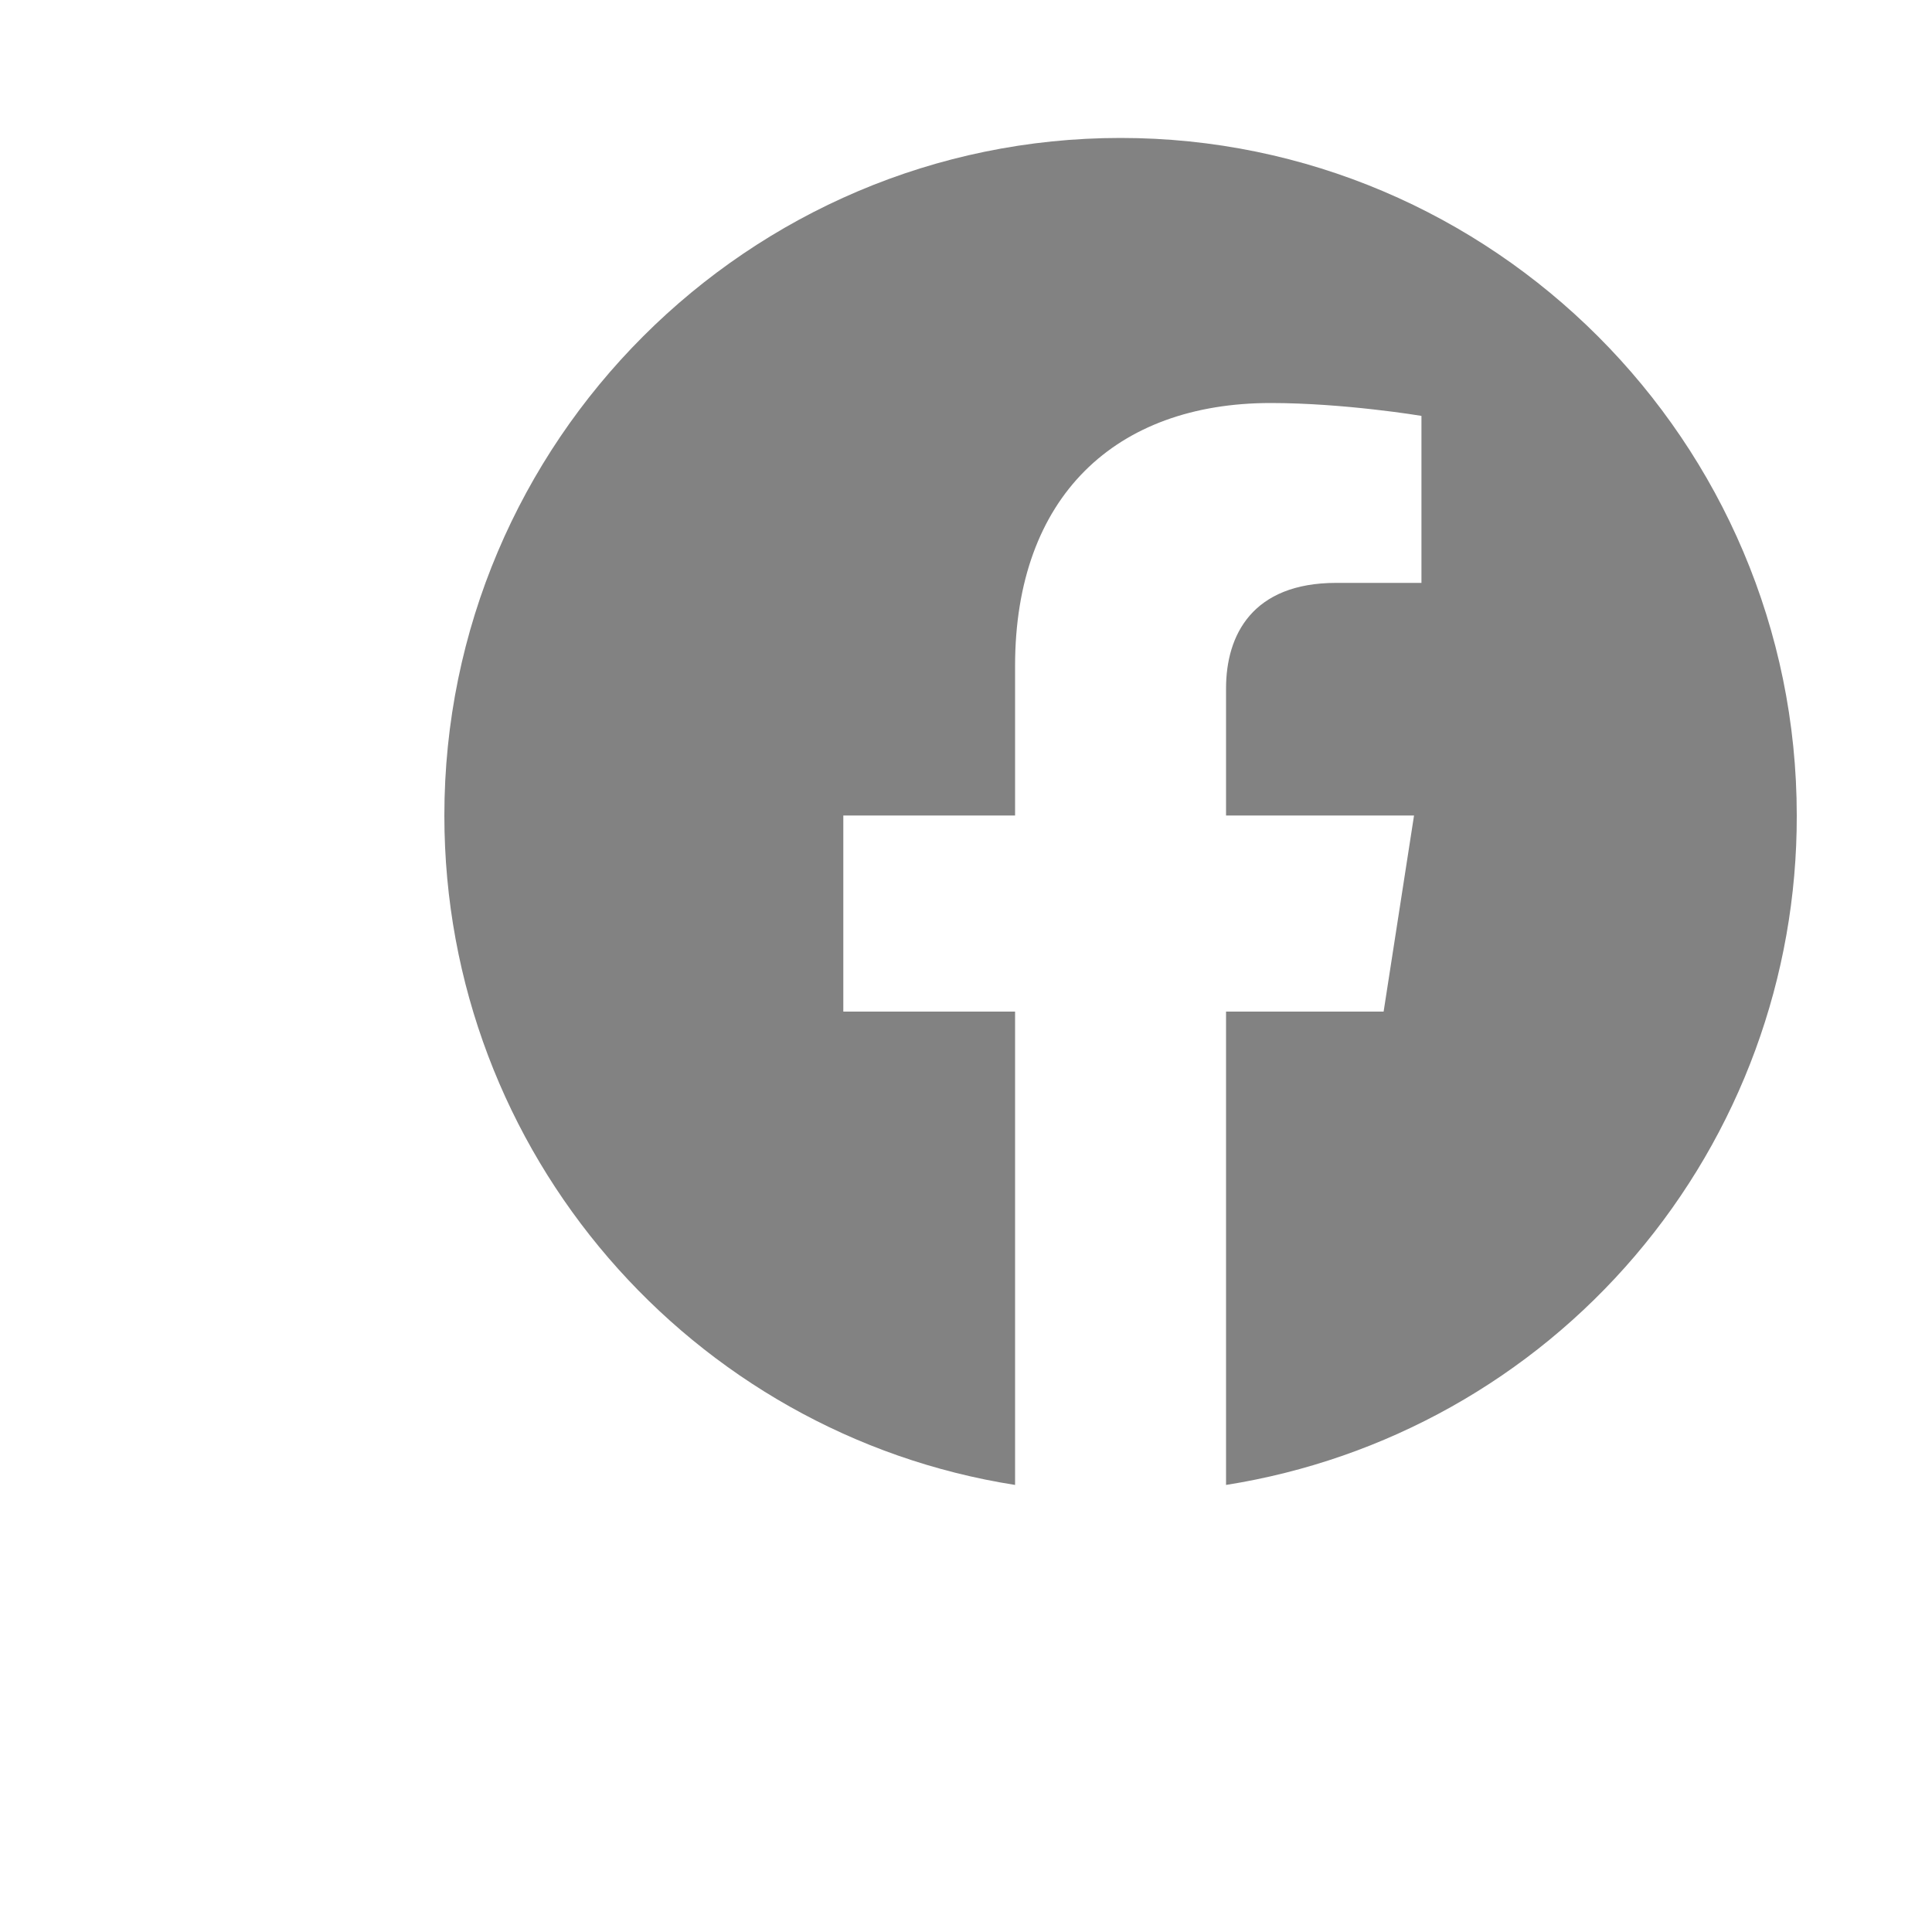 <svg width="50" height="50" viewBox="0 0 50 50" fill="none" xmlns="http://www.w3.org/2000/svg">
<path d="M29 3.57C38.625 3.57 46.5 11.428 46.5 21.105C46.509 25.28 45.026 29.321 42.317 32.498C39.609 35.675 35.854 37.778 31.73 38.43V26.18H35.808L36.595 21.105H31.73V17.815C31.73 16.433 32.412 15.085 34.582 15.085H36.787V10.763C36.757 10.758 34.778 10.43 32.885 10.43C28.878 10.43 26.27 12.845 26.27 17.237V21.105H21.825V26.18H26.27V38.43C17.905 37.117 11.5 29.855 11.5 21.105C11.5 11.428 19.375 3.57 29 3.57Z" fill="#828282"/>
</svg>
